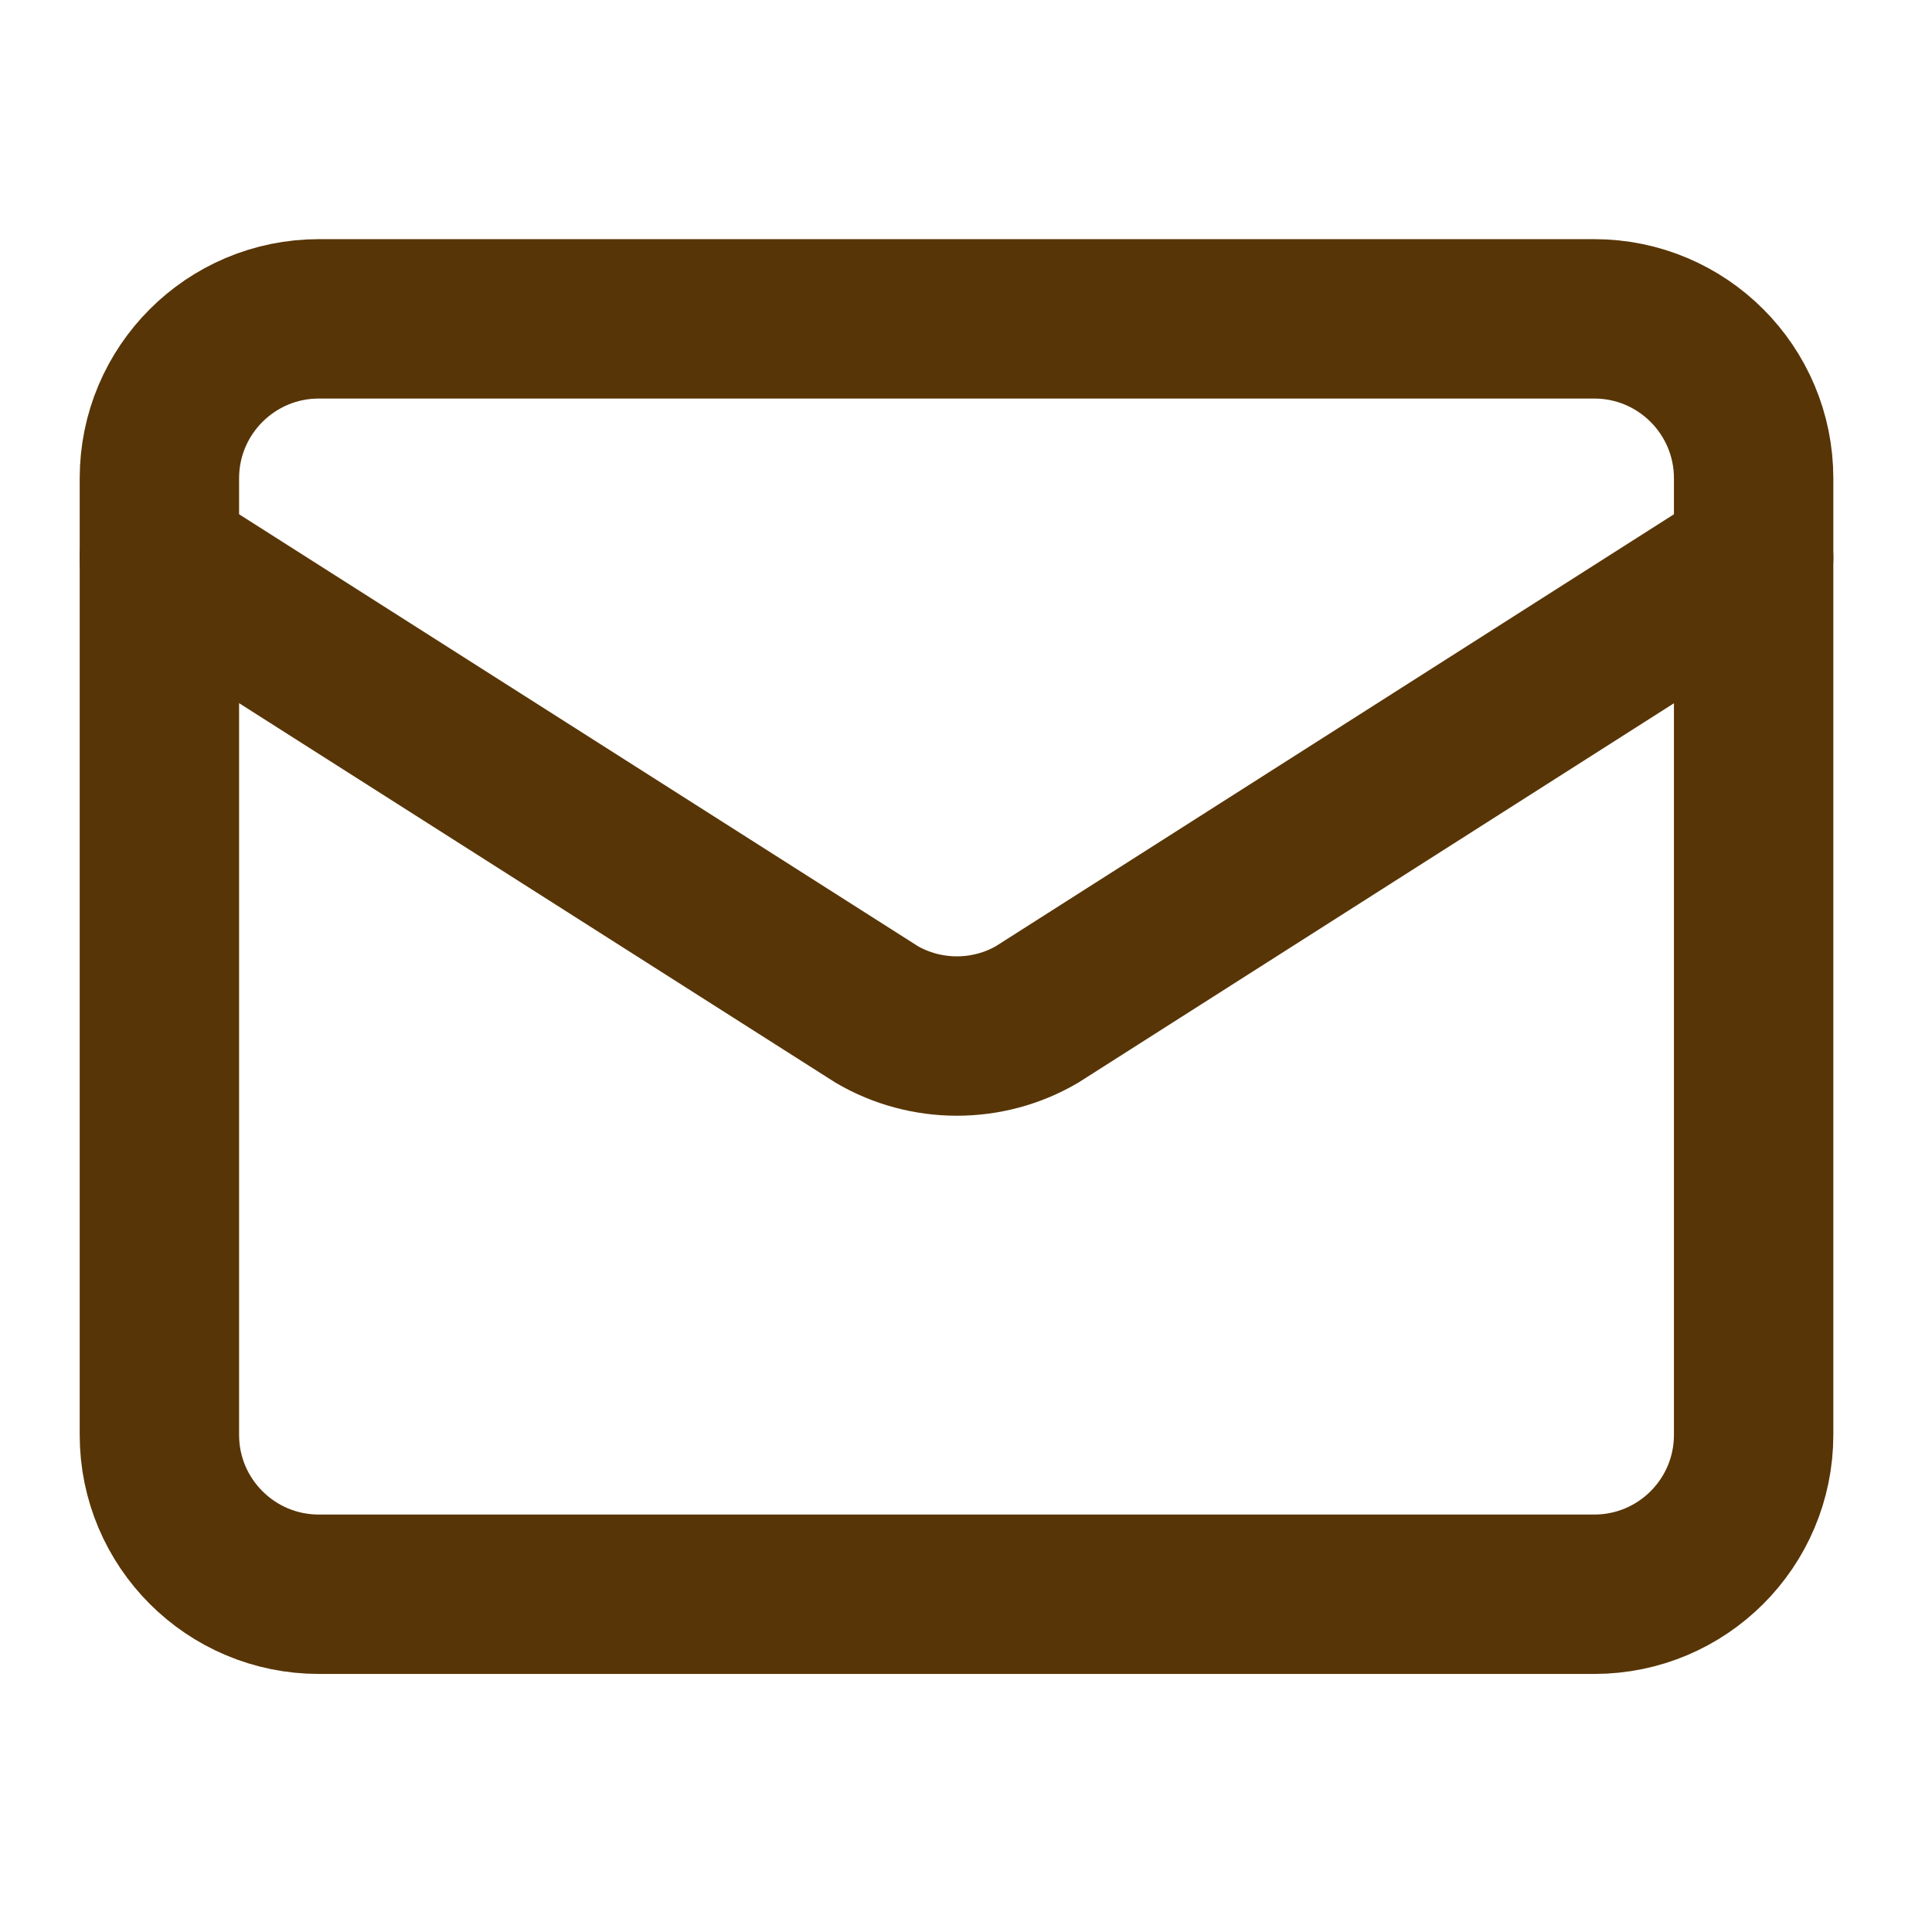 <?xml version="1.0" encoding="utf-8"?>
<svg xmlns="http://www.w3.org/2000/svg" fill="none" height="100%" overflow="visible" preserveAspectRatio="none" style="display: block;" viewBox="0 0 28 28" width="100%">
<g id="Icon">
<path d="M25.415 8.087L15.028 14.703C14.676 14.908 14.276 15.015 13.868 15.015C13.46 15.015 13.06 14.908 12.708 14.703L2.31 8.087" id="Vector" stroke="#583506" stroke-linecap="round" stroke-width="2.31"/>
<path d="M23.105 4.621H4.621C3.345 4.621 2.31 5.656 2.31 6.932V20.795C2.31 22.071 3.345 23.105 4.621 23.105H23.105C24.381 23.105 25.415 22.071 25.415 20.795V6.932C25.415 5.656 24.381 4.621 23.105 4.621Z" id="Vector_2" stroke="#583506" stroke-linecap="round" stroke-width="2.31"/>
</g>
</svg>